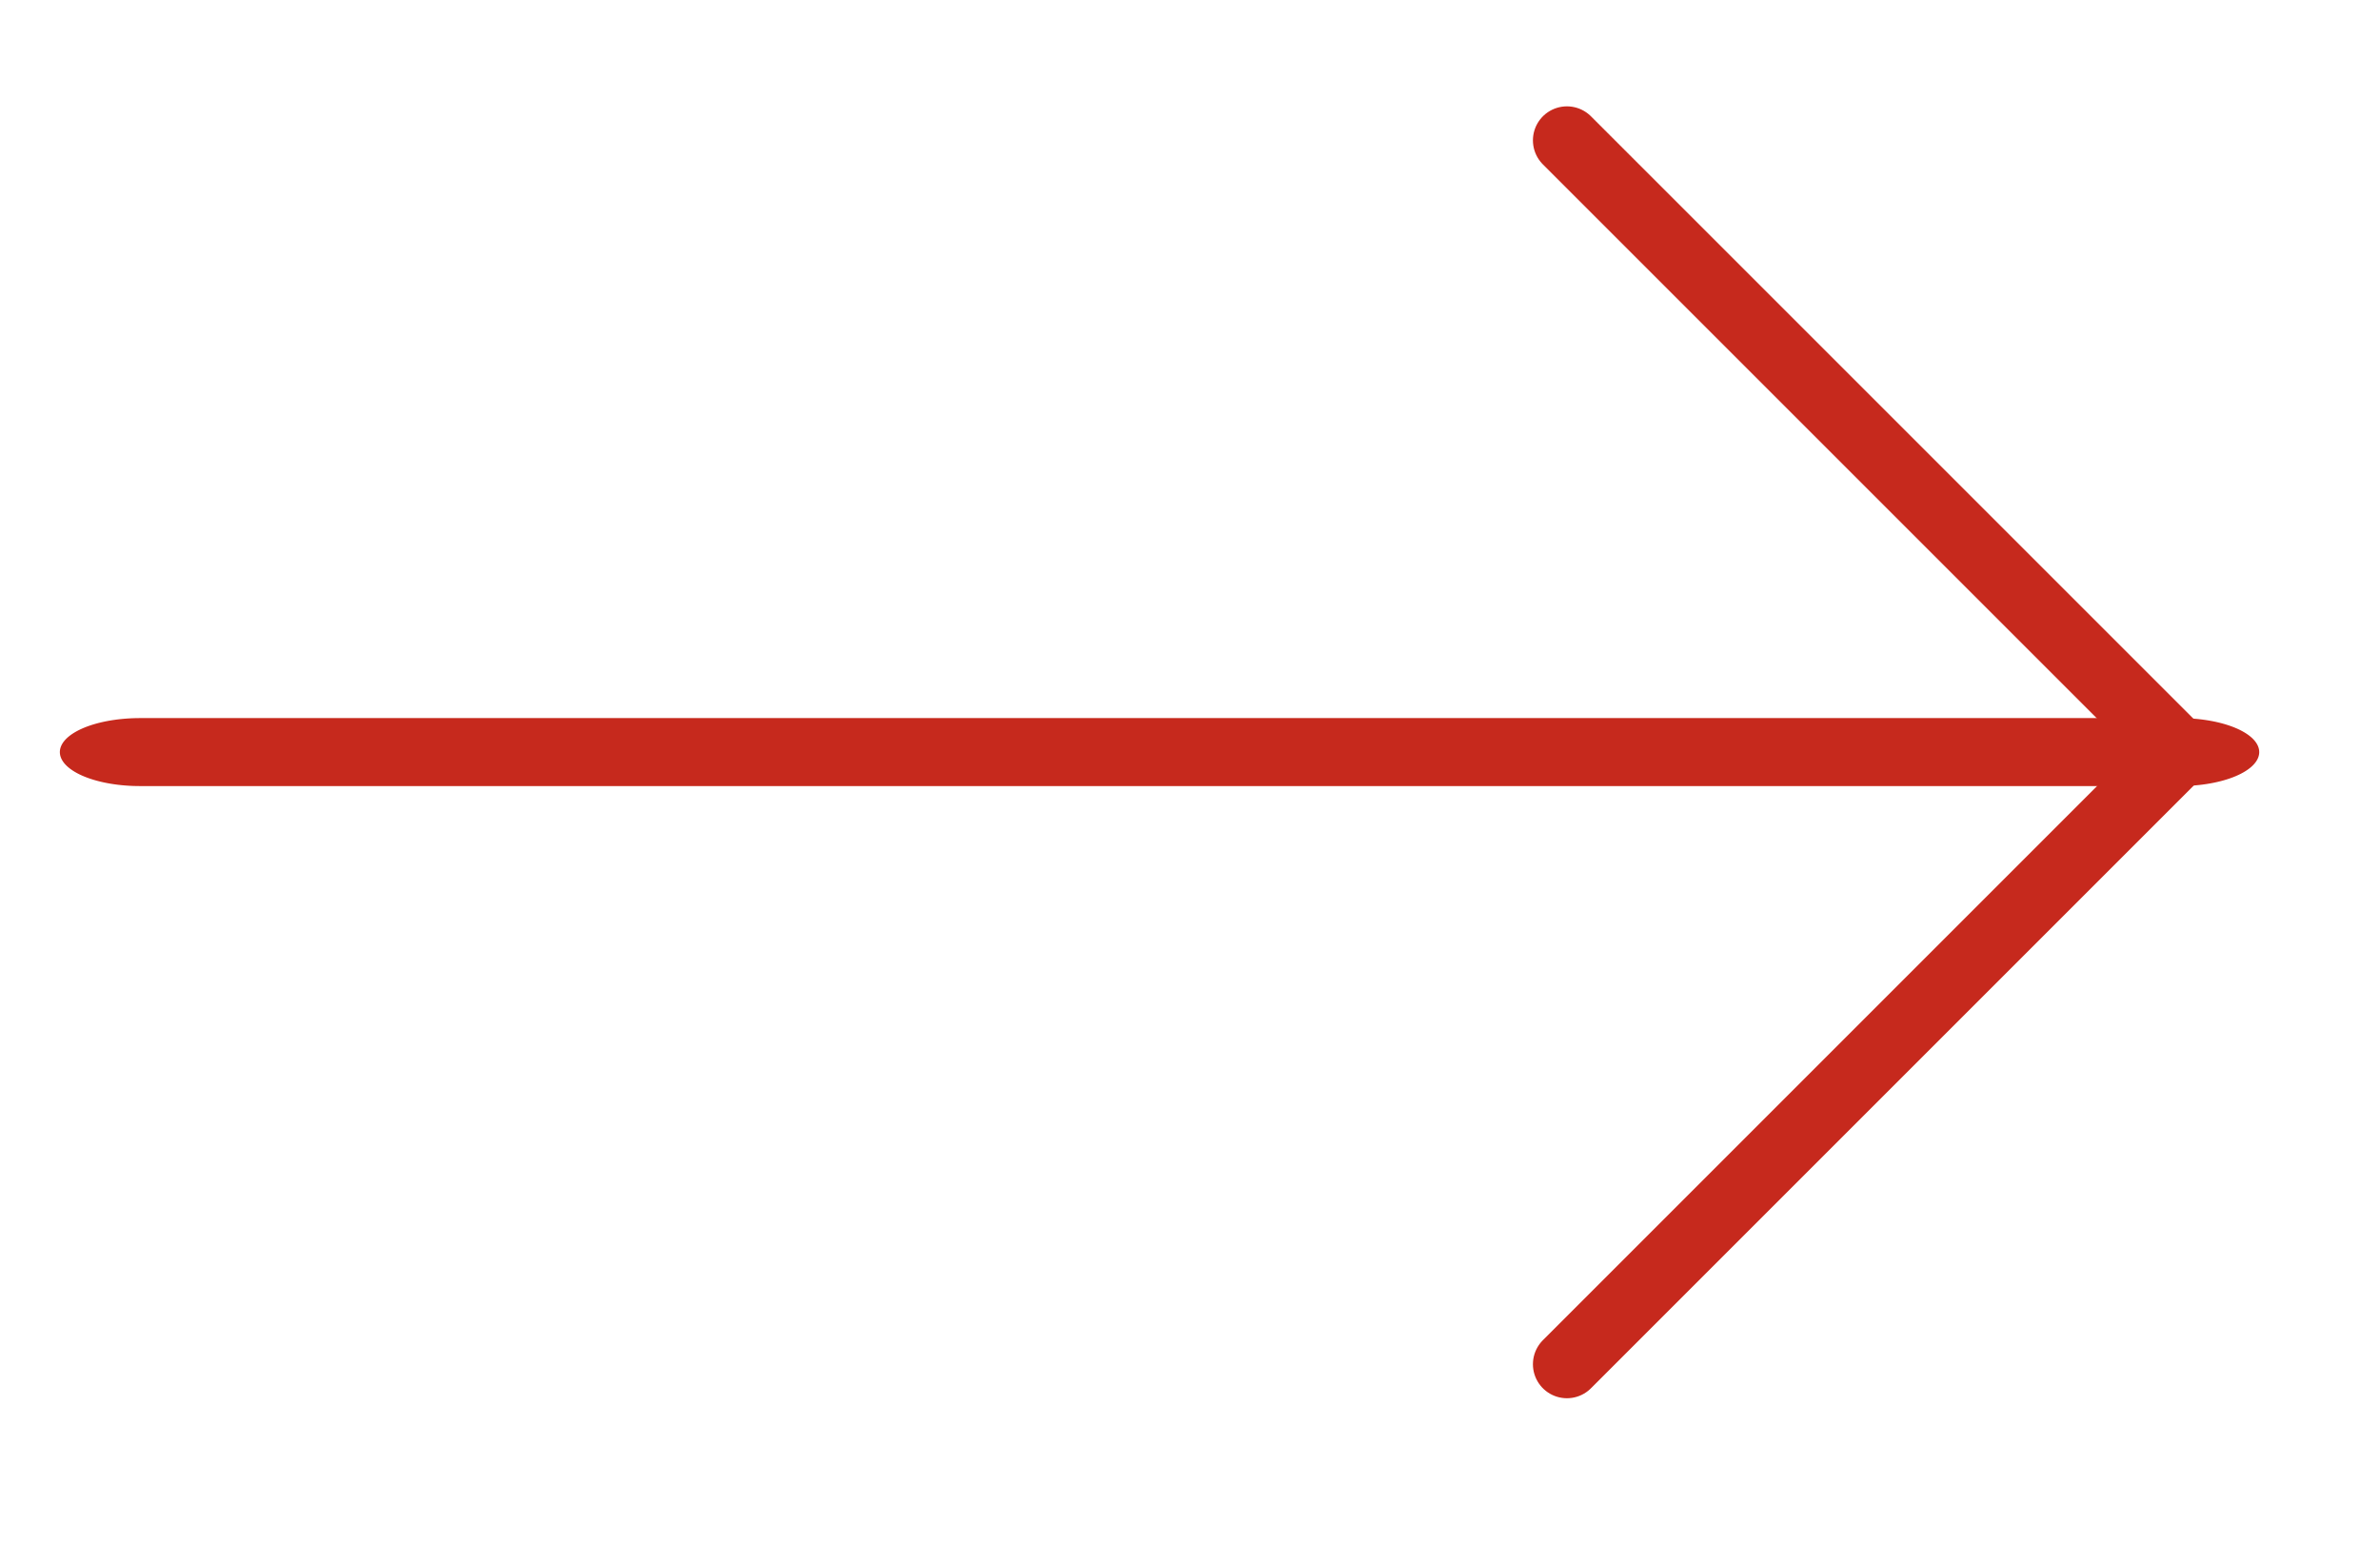 <?xml version="1.0" encoding="UTF-8" standalone="no"?>
<!DOCTYPE svg PUBLIC "-//W3C//DTD SVG 1.1//EN" "http://www.w3.org/Graphics/SVG/1.1/DTD/svg11.dtd">
<svg width="100%" height="100%" viewBox="0 0 35 23" version="1.1" xmlns="http://www.w3.org/2000/svg" xmlns:xlink="http://www.w3.org/1999/xlink" xml:space="preserve" xmlns:serif="http://www.serif.com/" style="fill-rule:evenodd;clip-rule:evenodd;stroke-linecap:round;">
    <g transform="matrix(1,0,0,1,-611.957,-12.999)">
        <g transform="matrix(1,0,0,1,-329,-6907.79)">
            <g id="Group_1124" transform="matrix(1,0,0,1,437.5,-280.647)">
                <g id="Line_15-2" transform="matrix(1,0,0,1,526.5,7203.5)">
                    <path d="M0,0L9,9" style="fill:none;fill-rule:nonzero;stroke:rgb(198,41,29);stroke-width:1px;"/>
                </g>
                <g id="Line_16-2" transform="matrix(1,0,0,1,526.5,7212.5)">
                    <path d="M9,0L0,9" style="fill:none;fill-rule:nonzero;stroke:rgb(198,41,29);stroke-width:1px;"/>
                </g>
                <g id="Line_16-21" serif:id="Line_16-2" transform="matrix(-1.666,-0.707,1.666,-0.707,520.509,7218.86)">
                    <path d="M9,0L0,9" style="fill:none;fill-rule:nonzero;stroke:rgb(198,41,29);stroke-width:1px;"/>
                </g>
            </g>
        </g>
    </g>
</svg>
